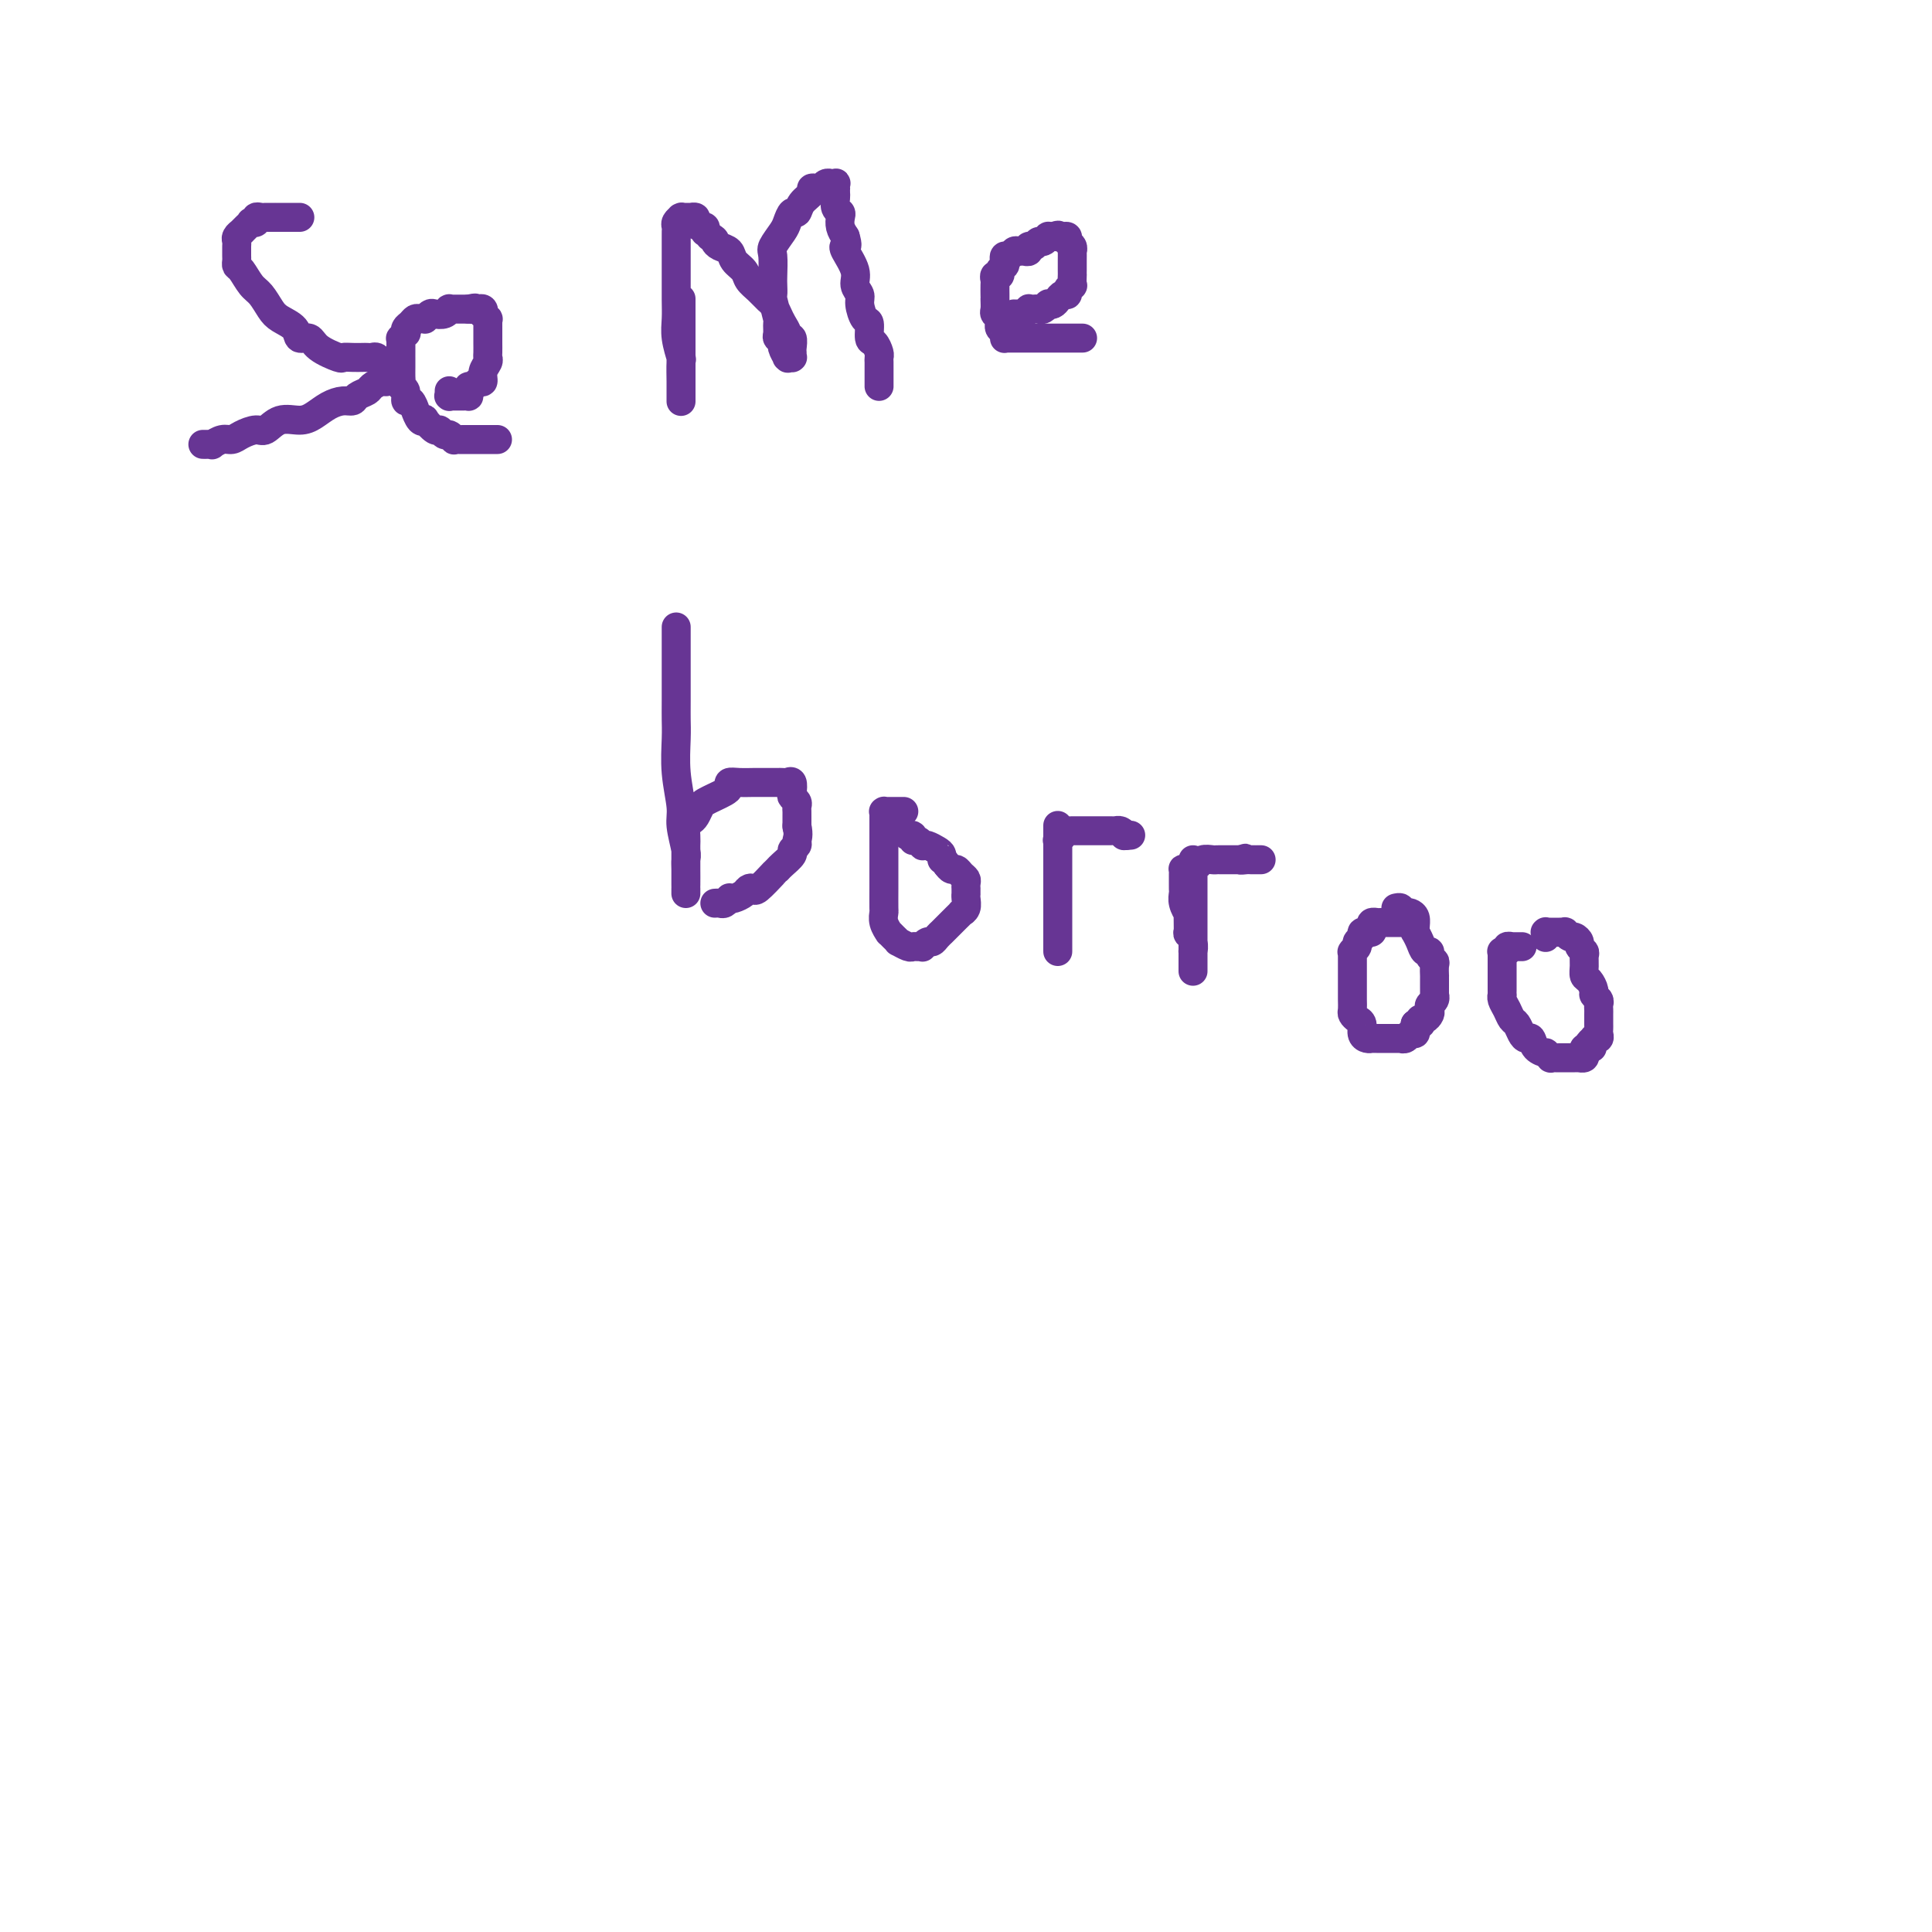 <svg viewBox='0 0 400 400' version='1.1' xmlns='http://www.w3.org/2000/svg' xmlns:xlink='http://www.w3.org/1999/xlink'><g fill='none' stroke='#673594' stroke-width='6' stroke-linecap='round' stroke-linejoin='round'><path d='M62,45c-0.024,0.000 -0.048,0.000 0,0c0.048,-0.000 0.168,-0.000 0,0c-0.168,0.000 -0.623,0.000 -1,0c-0.377,-0.000 -0.675,-0.000 -1,0c-0.325,0.000 -0.679,0.000 -1,0c-0.321,-0.000 -0.611,-0.000 -1,0c-0.389,0.000 -0.877,0.000 -1,0c-0.123,-0.000 0.121,-0.001 0,0c-0.121,0.001 -0.606,0.004 -1,0c-0.394,-0.004 -0.698,-0.015 -1,0c-0.302,0.015 -0.602,0.056 -1,0c-0.398,-0.056 -0.894,-0.208 -1,0c-0.106,0.208 0.178,0.778 0,1c-0.178,0.222 -0.819,0.098 -1,0c-0.181,-0.098 0.096,-0.171 0,0c-0.096,0.171 -0.565,0.585 -1,1c-0.435,0.415 -0.834,0.832 -1,1c-0.166,0.168 -0.097,0.086 0,0c0.097,-0.086 0.222,-0.177 0,0c-0.222,0.177 -0.792,0.622 -1,1c-0.208,0.378 -0.056,0.689 0,1c0.056,0.311 0.015,0.622 0,1c-0.015,0.378 -0.004,0.822 0,1c0.004,0.178 0.000,0.090 0,0c-0.000,-0.090 0.002,-0.181 0,0c-0.002,0.181 -0.009,0.633 0,1c0.009,0.367 0.033,0.650 0,1c-0.033,0.350 -0.122,0.769 0,1c0.122,0.231 0.454,0.274 1,1c0.546,0.726 1.306,2.133 2,3c0.694,0.867 1.323,1.193 2,2c0.677,0.807 1.403,2.096 2,3c0.597,0.904 1.064,1.425 2,2c0.936,0.575 2.342,1.205 3,2c0.658,0.795 0.567,1.754 1,2c0.433,0.246 1.390,-0.221 2,0c0.610,0.221 0.874,1.131 2,2c1.126,0.869 3.114,1.697 4,2c0.886,0.303 0.671,0.081 1,0c0.329,-0.081 1.201,-0.023 2,0c0.799,0.023 1.523,0.010 2,0c0.477,-0.010 0.705,-0.016 1,0c0.295,0.016 0.656,0.056 1,0c0.344,-0.056 0.669,-0.207 1,0c0.331,0.207 0.666,0.774 1,1c0.334,0.226 0.667,0.113 1,0'/><path d='M80,75c2.166,0.465 0.580,0.128 0,0c-0.580,-0.128 -0.155,-0.048 0,0c0.155,0.048 0.042,0.065 0,0c-0.042,-0.065 -0.011,-0.210 0,0c0.011,0.210 0.003,0.777 0,1c-0.003,0.223 -0.000,0.102 0,0c0.000,-0.102 -0.002,-0.186 0,0c0.002,0.186 0.008,0.641 0,1c-0.008,0.359 -0.028,0.621 0,1c0.028,0.379 0.106,0.875 0,1c-0.106,0.125 -0.395,-0.120 -1,0c-0.605,0.120 -1.526,0.606 -2,1c-0.474,0.394 -0.500,0.696 -1,1c-0.500,0.304 -1.474,0.610 -2,1c-0.526,0.390 -0.604,0.865 -1,1c-0.396,0.135 -1.110,-0.071 -2,0c-0.890,0.071 -1.958,0.419 -3,1c-1.042,0.581 -2.060,1.395 -3,2c-0.940,0.605 -1.803,1.002 -3,1c-1.197,-0.002 -2.730,-0.403 -4,0c-1.270,0.403 -2.279,1.610 -3,2c-0.721,0.390 -1.153,-0.035 -2,0c-0.847,0.035 -2.107,0.531 -3,1c-0.893,0.469 -1.419,0.910 -2,1c-0.581,0.090 -1.217,-0.172 -2,0c-0.783,0.172 -1.713,0.778 -2,1c-0.287,0.222 0.067,0.059 0,0c-0.067,-0.059 -0.557,-0.016 -1,0c-0.443,0.016 -0.841,0.005 -1,0c-0.159,-0.005 -0.080,-0.002 0,0'/><path d='M103,91c-0.416,0.000 -0.832,0.000 -1,0c-0.168,-0.000 -0.086,-0.000 0,0c0.086,0.000 0.178,0.000 0,0c-0.178,-0.000 -0.626,-0.000 -1,0c-0.374,0.000 -0.674,0.000 -1,0c-0.326,-0.000 -0.679,-0.000 -1,0c-0.321,0.000 -0.611,0.000 -1,0c-0.389,-0.000 -0.879,-0.000 -1,0c-0.121,0.000 0.126,0.001 0,0c-0.126,-0.001 -0.625,-0.004 -1,0c-0.375,0.004 -0.625,0.016 -1,0c-0.375,-0.016 -0.874,-0.061 -1,0c-0.126,0.061 0.122,0.229 0,0c-0.122,-0.229 -0.615,-0.853 -1,-1c-0.385,-0.147 -0.663,0.184 -1,0c-0.337,-0.184 -0.734,-0.884 -1,-1c-0.266,-0.116 -0.401,0.353 -1,0c-0.599,-0.353 -1.662,-1.528 -2,-2c-0.338,-0.472 0.050,-0.240 0,0c-0.050,0.240 -0.539,0.486 -1,0c-0.461,-0.486 -0.893,-1.706 -1,-2c-0.107,-0.294 0.111,0.339 0,0c-0.111,-0.339 -0.552,-1.649 -1,-2c-0.448,-0.351 -0.905,0.257 -1,0c-0.095,-0.257 0.171,-1.381 0,-2c-0.171,-0.619 -0.778,-0.734 -1,-1c-0.222,-0.266 -0.060,-0.684 0,-1c0.060,-0.316 0.016,-0.532 0,-1c-0.016,-0.468 -0.004,-1.190 0,-2c0.004,-0.810 0.001,-1.710 0,-2c-0.001,-0.290 -0.001,0.028 0,0c0.001,-0.028 0.004,-0.404 0,-1c-0.004,-0.596 -0.015,-1.413 0,-2c0.015,-0.587 0.056,-0.945 0,-1c-0.056,-0.055 -0.208,0.193 0,0c0.208,-0.193 0.777,-0.826 1,-1c0.223,-0.174 0.101,0.111 0,0c-0.101,-0.111 -0.181,-0.618 0,-1c0.181,-0.382 0.622,-0.637 1,-1c0.378,-0.363 0.693,-0.833 1,-1c0.307,-0.167 0.606,-0.031 1,0c0.394,0.031 0.883,-0.043 1,0c0.117,0.043 -0.136,0.204 0,0c0.136,-0.204 0.663,-0.773 1,-1c0.337,-0.227 0.486,-0.113 1,0c0.514,0.113 1.393,0.227 2,0c0.607,-0.227 0.940,-0.793 1,-1c0.060,-0.207 -0.155,-0.056 0,0c0.155,0.056 0.681,0.015 1,0c0.319,-0.015 0.432,-0.004 1,0c0.568,0.004 1.591,0.001 2,0c0.409,-0.001 0.205,-0.001 0,0'/><path d='M97,64c2.100,-0.464 1.351,-0.126 1,0c-0.351,0.126 -0.304,0.038 0,0c0.304,-0.038 0.865,-0.025 1,0c0.135,0.025 -0.156,0.063 0,0c0.156,-0.063 0.760,-0.228 1,0c0.240,0.228 0.117,0.849 0,1c-0.117,0.151 -0.227,-0.167 0,0c0.227,0.167 0.793,0.818 1,1c0.207,0.182 0.055,-0.106 0,0c-0.055,0.106 -0.015,0.605 0,1c0.015,0.395 0.004,0.687 0,1c-0.004,0.313 -0.001,0.647 0,1c0.001,0.353 0.001,0.724 0,1c-0.001,0.276 -0.004,0.458 0,1c0.004,0.542 0.016,1.445 0,2c-0.016,0.555 -0.060,0.760 0,1c0.060,0.240 0.224,0.513 0,1c-0.224,0.487 -0.834,1.187 -1,2c-0.166,0.813 0.113,1.737 0,2c-0.113,0.263 -0.619,-0.136 -1,0c-0.381,0.136 -0.637,0.807 -1,1c-0.363,0.193 -0.832,-0.092 -1,0c-0.168,0.092 -0.035,0.561 0,1c0.035,0.439 -0.028,0.850 0,1c0.028,0.150 0.147,0.040 0,0c-0.147,-0.040 -0.560,-0.011 -1,0c-0.440,0.011 -0.906,0.003 -1,0c-0.094,-0.003 0.185,-0.001 0,0c-0.185,0.001 -0.834,0.001 -1,0c-0.166,-0.001 0.152,-0.004 0,0c-0.152,0.004 -0.773,0.015 -1,0c-0.227,-0.015 -0.061,-0.057 0,0c0.061,0.057 0.016,0.211 0,0c-0.016,-0.211 -0.004,-0.788 0,-1c0.004,-0.212 0.001,-0.061 0,0c-0.001,0.061 -0.001,0.030 0,0'/><path d='M141,62c0.000,-0.122 0.000,-0.244 0,0c0.000,0.244 0.000,0.854 0,1c0.000,0.146 0.000,-0.172 0,0c0.000,0.172 -0.000,0.835 0,1c0.000,0.165 0.000,-0.167 0,0c0.000,0.167 0.000,0.833 0,1c0.000,0.167 0.000,-0.166 0,0c0.000,0.166 0.000,0.832 0,1c0.000,0.168 0.000,-0.163 0,0c0.000,0.163 0.000,0.818 0,1c0.000,0.182 0.000,-0.110 0,0c0.000,0.110 0.000,0.621 0,1c0.000,0.379 0.000,0.625 0,1c-0.000,0.375 -0.000,0.879 0,1c0.000,0.121 0.000,-0.140 0,0c-0.000,0.140 -0.000,0.680 0,1c0.000,0.320 0.000,0.418 0,1c-0.000,0.582 -0.000,1.647 0,2c0.000,0.353 0.000,-0.007 0,0c-0.000,0.007 -0.000,0.382 0,1c0.000,0.618 0.000,1.480 0,2c-0.000,0.520 -0.000,0.699 0,1c0.000,0.301 0.000,0.726 0,1c-0.000,0.274 -0.000,0.399 0,1c0.000,0.601 0.000,1.678 0,2c-0.000,0.322 -0.000,-0.109 0,0c0.000,0.109 0.000,0.760 0,1c-0.000,0.240 -0.000,0.071 0,0c0.000,-0.071 0.000,-0.043 0,0c-0.000,0.043 -0.000,0.102 0,0c0.000,-0.102 0.001,-0.364 0,-1c-0.001,-0.636 -0.004,-1.646 0,-2c0.004,-0.354 0.015,-0.051 0,-1c-0.015,-0.949 -0.057,-3.151 0,-4c0.057,-0.849 0.211,-0.344 0,-1c-0.211,-0.656 -0.789,-2.473 -1,-4c-0.211,-1.527 -0.057,-2.762 0,-4c0.057,-1.238 0.015,-2.477 0,-4c-0.015,-1.523 -0.004,-3.329 0,-4c0.004,-0.671 0.001,-0.207 0,-1c-0.001,-0.793 -0.000,-2.842 0,-4c0.000,-1.158 -0.001,-1.423 0,-2c0.001,-0.577 0.004,-1.465 0,-2c-0.004,-0.535 -0.015,-0.718 0,-1c0.015,-0.282 0.056,-0.664 0,-1c-0.056,-0.336 -0.207,-0.626 0,-1c0.207,-0.374 0.774,-0.832 1,-1c0.226,-0.168 0.112,-0.045 0,0c-0.112,0.045 -0.222,0.012 0,0c0.222,-0.012 0.776,-0.003 1,0c0.224,0.003 0.116,0.000 0,0c-0.116,-0.000 -0.242,0.003 0,0c0.242,-0.003 0.852,-0.011 1,0c0.148,0.011 -0.167,0.040 0,0c0.167,-0.040 0.815,-0.150 1,0c0.185,0.150 -0.095,0.561 0,1c0.095,0.439 0.564,0.905 1,1c0.436,0.095 0.838,-0.181 1,0c0.162,0.181 0.082,0.818 0,1c-0.082,0.182 -0.166,-0.091 0,0c0.166,0.091 0.583,0.545 1,1'/><path d='M147,49c1.279,0.639 0.977,0.738 1,1c0.023,0.262 0.373,0.689 1,1c0.627,0.311 1.533,0.506 2,1c0.467,0.494 0.496,1.288 1,2c0.504,0.712 1.483,1.342 2,2c0.517,0.658 0.572,1.345 1,2c0.428,0.655 1.228,1.277 2,2c0.772,0.723 1.517,1.545 2,2c0.483,0.455 0.703,0.543 1,1c0.297,0.457 0.672,1.283 1,2c0.328,0.717 0.610,1.323 1,2c0.390,0.677 0.889,1.424 1,2c0.111,0.576 -0.166,0.981 0,1c0.166,0.019 0.777,-0.349 1,0c0.223,0.349 0.060,1.414 0,2c-0.060,0.586 -0.016,0.693 0,1c0.016,0.307 0.004,0.814 0,1c-0.004,0.186 -0.001,0.050 0,0c0.001,-0.050 0.001,-0.013 0,0c-0.001,0.013 -0.004,0.004 0,0c0.004,-0.004 0.015,-0.001 0,0c-0.015,0.001 -0.055,0.002 0,0c0.055,-0.002 0.207,-0.007 0,0c-0.207,0.007 -0.772,0.027 -1,0c-0.228,-0.027 -0.117,-0.102 0,0c0.117,0.102 0.242,0.379 0,0c-0.242,-0.379 -0.850,-1.416 -1,-2c-0.150,-0.584 0.157,-0.717 0,-1c-0.157,-0.283 -0.778,-0.717 -1,-1c-0.222,-0.283 -0.045,-0.414 0,-1c0.045,-0.586 -0.040,-1.628 0,-2c0.040,-0.372 0.207,-0.075 0,-1c-0.207,-0.925 -0.787,-3.071 -1,-4c-0.213,-0.929 -0.059,-0.642 0,-1c0.059,-0.358 0.023,-1.360 0,-2c-0.023,-0.640 -0.031,-0.919 0,-2c0.031,-1.081 0.102,-2.963 0,-4c-0.102,-1.037 -0.378,-1.229 0,-2c0.378,-0.771 1.409,-2.121 2,-3c0.591,-0.879 0.740,-1.286 1,-2c0.260,-0.714 0.629,-1.736 1,-2c0.371,-0.264 0.743,0.230 1,0c0.257,-0.230 0.397,-1.185 1,-2c0.603,-0.815 1.667,-1.490 2,-2c0.333,-0.510 -0.065,-0.855 0,-1c0.065,-0.145 0.592,-0.091 1,0c0.408,0.091 0.697,0.221 1,0c0.303,-0.221 0.621,-0.791 1,-1c0.379,-0.209 0.820,-0.057 1,0c0.180,0.057 0.101,0.019 0,0c-0.101,-0.019 -0.223,-0.020 0,0c0.223,0.020 0.792,0.061 1,0c0.208,-0.061 0.056,-0.225 0,0c-0.056,0.225 -0.016,0.837 0,1c0.016,0.163 0.008,-0.125 0,0c-0.008,0.125 -0.016,0.663 0,1c0.016,0.337 0.056,0.475 0,1c-0.056,0.525 -0.208,1.439 0,2c0.208,0.561 0.778,0.769 1,1c0.222,0.231 0.098,0.485 0,1c-0.098,0.515 -0.171,1.290 0,2c0.171,0.710 0.585,1.355 1,2'/><path d='M175,49c0.653,2.148 0.284,2.018 0,2c-0.284,-0.018 -0.483,0.077 0,1c0.483,0.923 1.649,2.675 2,4c0.351,1.325 -0.112,2.223 0,3c0.112,0.777 0.800,1.434 1,2c0.200,0.566 -0.087,1.039 0,2c0.087,0.961 0.549,2.408 1,3c0.451,0.592 0.891,0.330 1,1c0.109,0.670 -0.114,2.274 0,3c0.114,0.726 0.567,0.576 1,1c0.433,0.424 0.848,1.423 1,2c0.152,0.577 0.041,0.732 0,1c-0.041,0.268 -0.011,0.650 0,1c0.011,0.350 0.003,0.668 0,1c-0.003,0.332 -0.001,0.677 0,1c0.001,0.323 0.000,0.623 0,1c-0.000,0.377 -0.000,0.832 0,1c0.000,0.168 0.000,0.049 0,0c-0.000,-0.049 -0.000,-0.027 0,0c0.000,0.027 0.000,0.059 0,0c-0.000,-0.059 -0.000,-0.208 0,0c0.000,0.208 0.000,0.774 0,1c-0.000,0.226 -0.000,0.113 0,0'/><path d='M224,70c0.121,0.000 0.243,0.000 0,0c-0.243,0.000 -0.849,0.000 -1,0c-0.151,0.000 0.153,-0.000 0,0c-0.153,0.000 -0.762,0.000 -1,0c-0.238,-0.000 -0.105,0.000 0,0c0.105,0.000 0.183,0.000 0,0c-0.183,0.000 -0.627,-0.000 -1,0c-0.373,0.000 -0.674,0.000 -1,0c-0.326,-0.000 -0.675,-0.000 -1,0c-0.325,0.000 -0.626,0.000 -1,0c-0.374,-0.000 -0.821,-0.000 -1,0c-0.179,0.000 -0.091,0.000 0,0c0.091,-0.000 0.183,-0.000 0,0c-0.183,0.000 -0.642,0.000 -1,0c-0.358,-0.000 -0.617,-0.000 -1,0c-0.383,0.000 -0.891,0.000 -1,0c-0.109,-0.000 0.182,-0.000 0,0c-0.182,0.000 -0.837,0.000 -1,0c-0.163,-0.000 0.168,-0.000 0,0c-0.168,0.000 -0.834,0.000 -1,0c-0.166,-0.000 0.166,-0.000 0,0c-0.166,0.000 -0.832,0.000 -1,0c-0.168,-0.000 0.161,-0.000 0,0c-0.161,0.000 -0.814,0.000 -1,0c-0.186,-0.000 0.094,-0.000 0,0c-0.094,0.000 -0.561,0.001 -1,0c-0.439,-0.001 -0.849,-0.003 -1,0c-0.151,0.003 -0.044,0.012 0,0c0.044,-0.012 0.026,-0.045 0,0c-0.026,0.045 -0.058,0.167 0,0c0.058,-0.167 0.208,-0.622 0,-1c-0.208,-0.378 -0.774,-0.678 -1,-1c-0.226,-0.322 -0.113,-0.667 0,-1c0.113,-0.333 0.226,-0.654 0,-1c-0.226,-0.346 -0.793,-0.718 -1,-1c-0.207,-0.282 -0.056,-0.475 0,-1c0.056,-0.525 0.015,-1.383 0,-2c-0.015,-0.617 -0.005,-0.992 0,-1c0.005,-0.008 0.005,0.353 0,0c-0.005,-0.353 -0.017,-1.418 0,-2c0.017,-0.582 0.061,-0.681 0,-1c-0.061,-0.319 -0.226,-0.859 0,-1c0.226,-0.141 0.844,0.116 1,0c0.156,-0.116 -0.151,-0.604 0,-1c0.151,-0.396 0.762,-0.698 1,-1c0.238,-0.302 0.105,-0.603 0,-1c-0.105,-0.397 -0.183,-0.891 0,-1c0.183,-0.109 0.627,0.168 1,0c0.373,-0.168 0.673,-0.781 1,-1c0.327,-0.219 0.679,-0.043 1,0c0.321,0.043 0.611,-0.045 1,0c0.389,0.045 0.877,0.223 1,0c0.123,-0.223 -0.121,-0.848 0,-1c0.121,-0.152 0.606,0.170 1,0c0.394,-0.170 0.697,-0.830 1,-1c0.303,-0.170 0.607,0.150 1,0c0.393,-0.150 0.875,-0.771 1,-1c0.125,-0.229 -0.107,-0.065 0,0c0.107,0.065 0.554,0.033 1,0'/><path d='M218,49c1.714,-0.619 0.999,-0.167 1,0c0.001,0.167 0.717,0.048 1,0c0.283,-0.048 0.132,-0.024 0,0c-0.132,0.024 -0.246,0.049 0,0c0.246,-0.049 0.850,-0.173 1,0c0.150,0.173 -0.156,0.641 0,1c0.156,0.359 0.774,0.607 1,1c0.226,0.393 0.061,0.931 0,1c-0.061,0.069 -0.016,-0.331 0,0c0.016,0.331 0.004,1.393 0,2c-0.004,0.607 -0.001,0.759 0,1c0.001,0.241 0.001,0.572 0,1c-0.001,0.428 -0.004,0.955 0,1c0.004,0.045 0.016,-0.390 0,0c-0.016,0.390 -0.060,1.606 0,2c0.060,0.394 0.223,-0.035 0,0c-0.223,0.035 -0.833,0.535 -1,1c-0.167,0.465 0.109,0.895 0,1c-0.109,0.105 -0.603,-0.117 -1,0c-0.397,0.117 -0.698,0.571 -1,1c-0.302,0.429 -0.606,0.833 -1,1c-0.394,0.167 -0.879,0.097 -1,0c-0.121,-0.097 0.121,-0.222 0,0c-0.121,0.222 -0.606,0.791 -1,1c-0.394,0.209 -0.697,0.060 -1,0c-0.303,-0.060 -0.607,-0.030 -1,0c-0.393,0.030 -0.875,0.061 -1,0c-0.125,-0.061 0.106,-0.212 0,0c-0.106,0.212 -0.550,0.789 -1,1c-0.450,0.211 -0.905,0.057 -1,0c-0.095,-0.057 0.170,-0.015 0,0c-0.170,0.015 -0.777,0.004 -1,0c-0.223,-0.004 -0.064,-0.001 0,0c0.064,0.001 0.032,0.001 0,0'/><path d='M140,130c-0.000,-0.171 -0.000,-0.342 0,0c0.000,0.342 0.000,1.198 0,2c-0.000,0.802 -0.001,1.552 0,4c0.001,2.448 0.004,6.595 0,9c-0.004,2.405 -0.016,3.068 0,4c0.016,0.932 0.061,2.134 0,4c-0.061,1.866 -0.226,4.397 0,7c0.226,2.603 0.845,5.277 1,7c0.155,1.723 -0.155,2.496 0,4c0.155,1.504 0.774,3.738 1,5c0.226,1.262 0.061,1.553 0,2c-0.061,0.447 -0.016,1.052 0,2c0.016,0.948 0.004,2.241 0,3c-0.004,0.759 -0.001,0.986 0,1c0.001,0.014 0.000,-0.183 0,0c-0.000,0.183 -0.000,0.746 0,1c0.000,0.254 0.000,0.201 0,0c-0.000,-0.201 -0.000,-0.548 0,-1c0.000,-0.452 0.000,-1.007 0,-1c-0.000,0.007 -0.000,0.578 0,0c0.000,-0.578 0.000,-2.304 0,-3c-0.000,-0.696 -0.001,-0.361 0,-1c0.001,-0.639 0.003,-2.251 0,-3c-0.003,-0.749 -0.012,-0.633 0,-1c0.012,-0.367 0.045,-1.215 0,-2c-0.045,-0.785 -0.167,-1.506 0,-2c0.167,-0.494 0.625,-0.762 1,-1c0.375,-0.238 0.667,-0.445 1,-1c0.333,-0.555 0.706,-1.458 1,-2c0.294,-0.542 0.508,-0.723 1,-1c0.492,-0.277 1.261,-0.648 2,-1c0.739,-0.352 1.449,-0.683 2,-1c0.551,-0.317 0.945,-0.621 1,-1c0.055,-0.379 -0.227,-0.834 0,-1c0.227,-0.166 0.964,-0.045 2,0c1.036,0.045 2.372,0.012 3,0c0.628,-0.012 0.550,-0.003 1,0c0.450,0.003 1.430,0.001 2,0c0.570,-0.001 0.731,-0.002 1,0c0.269,0.002 0.647,0.007 1,0c0.353,-0.007 0.682,-0.027 1,0c0.318,0.027 0.625,0.101 1,0c0.375,-0.101 0.818,-0.378 1,0c0.182,0.378 0.101,1.411 0,2c-0.101,0.589 -0.223,0.734 0,1c0.223,0.266 0.792,0.653 1,1c0.208,0.347 0.056,0.654 0,1c-0.056,0.346 -0.015,0.732 0,1c0.015,0.268 0.004,0.418 0,1c-0.004,0.582 -0.001,1.595 0,2c0.001,0.405 0.001,0.203 0,0'/><path d='M165,171c0.446,2.025 0.060,2.588 0,3c-0.060,0.412 0.206,0.673 0,1c-0.206,0.327 -0.883,0.719 -1,1c-0.117,0.281 0.325,0.450 0,1c-0.325,0.550 -1.418,1.479 -2,2c-0.582,0.521 -0.652,0.633 -1,1c-0.348,0.367 -0.972,0.987 -1,1c-0.028,0.013 0.540,-0.582 0,0c-0.540,0.582 -2.190,2.342 -3,3c-0.810,0.658 -0.781,0.215 -1,0c-0.219,-0.215 -0.685,-0.202 -1,0c-0.315,0.202 -0.480,0.594 -1,1c-0.520,0.406 -1.396,0.827 -2,1c-0.604,0.173 -0.936,0.099 -1,0c-0.064,-0.099 0.141,-0.223 0,0c-0.141,0.223 -0.626,0.792 -1,1c-0.374,0.208 -0.636,0.056 -1,0c-0.364,-0.056 -0.830,-0.015 -1,0c-0.170,0.015 -0.046,0.004 0,0c0.046,-0.004 0.013,-0.001 0,0c-0.013,0.001 -0.007,0.001 0,0'/><path d='M187,168c0.113,-0.000 0.226,-0.000 0,0c-0.226,0.000 -0.792,0.000 -1,0c-0.208,-0.000 -0.059,-0.000 0,0c0.059,0.000 0.026,0.000 0,0c-0.026,-0.000 -0.046,-0.000 0,0c0.046,0.000 0.157,0.000 0,0c-0.157,-0.000 -0.582,-0.000 -1,0c-0.418,0.000 -0.830,0.000 -1,0c-0.170,-0.000 -0.098,-0.001 0,0c0.098,0.001 0.222,0.003 0,0c-0.222,-0.003 -0.792,-0.011 -1,0c-0.208,0.011 -0.056,0.040 0,0c0.056,-0.040 0.015,-0.150 0,0c-0.015,0.150 -0.004,0.562 0,1c0.004,0.438 0.001,0.904 0,1c-0.001,0.096 -0.000,-0.179 0,0c0.000,0.179 0.000,0.811 0,1c-0.000,0.189 -0.000,-0.065 0,0c0.000,0.065 -0.000,0.448 0,1c0.000,0.552 0.000,1.272 0,2c-0.000,0.728 -0.000,1.463 0,2c0.000,0.537 0.000,0.874 0,2c-0.000,1.126 -0.001,3.039 0,4c0.001,0.961 0.004,0.969 0,2c-0.004,1.031 -0.016,3.085 0,4c0.016,0.915 0.059,0.693 0,1c-0.059,0.307 -0.222,1.144 0,2c0.222,0.856 0.828,1.731 1,2c0.172,0.269 -0.091,-0.068 0,0c0.091,0.068 0.535,0.540 1,1c0.465,0.460 0.950,0.908 1,1c0.050,0.092 -0.337,-0.172 0,0c0.337,0.172 1.396,0.779 2,1c0.604,0.221 0.753,0.055 1,0c0.247,-0.055 0.591,0.000 1,0c0.409,-0.000 0.883,-0.055 1,0c0.117,0.055 -0.122,0.221 0,0c0.122,-0.221 0.606,-0.829 1,-1c0.394,-0.171 0.697,0.095 1,0c0.303,-0.095 0.606,-0.550 1,-1c0.394,-0.450 0.879,-0.894 1,-1c0.121,-0.106 -0.121,0.125 0,0c0.121,-0.125 0.606,-0.607 1,-1c0.394,-0.393 0.698,-0.696 1,-1c0.302,-0.304 0.603,-0.610 1,-1c0.397,-0.390 0.891,-0.865 1,-1c0.109,-0.135 -0.167,0.070 0,0c0.167,-0.070 0.777,-0.415 1,-1c0.223,-0.585 0.060,-1.410 0,-2c-0.060,-0.590 -0.016,-0.946 0,-1c0.016,-0.054 0.005,0.193 0,0c-0.005,-0.193 -0.004,-0.825 0,-1c0.004,-0.175 0.012,0.107 0,0c-0.012,-0.107 -0.045,-0.602 0,-1c0.045,-0.398 0.167,-0.698 0,-1c-0.167,-0.302 -0.622,-0.607 -1,-1c-0.378,-0.393 -0.679,-0.875 -1,-1c-0.321,-0.125 -0.663,0.107 -1,0c-0.337,-0.107 -0.668,-0.554 -1,-1'/><path d='M196,179c-0.854,-1.570 -0.989,-0.995 -1,-1c-0.011,-0.005 0.103,-0.589 0,-1c-0.103,-0.411 -0.423,-0.650 -1,-1c-0.577,-0.350 -1.413,-0.811 -2,-1c-0.587,-0.189 -0.927,-0.107 -1,0c-0.073,0.107 0.120,0.239 0,0c-0.120,-0.239 -0.554,-0.849 -1,-1c-0.446,-0.151 -0.904,0.156 -1,0c-0.096,-0.156 0.170,-0.774 0,-1c-0.170,-0.226 -0.778,-0.061 -1,0c-0.222,0.061 -0.060,0.016 0,0c0.060,-0.016 0.017,-0.005 0,0c-0.017,0.005 -0.009,0.002 0,0'/><path d='M219,171c0.000,-0.008 0.000,-0.017 0,0c0.000,0.017 -0.000,0.059 0,0c0.000,-0.059 0.000,-0.219 0,0c-0.000,0.219 0.000,0.817 0,1c0.000,0.183 -0.000,-0.050 0,0c0.000,0.050 -0.000,0.384 0,1c0.000,0.616 0.000,1.516 0,2c0.000,0.484 0.000,0.553 0,1c-0.000,0.447 -0.000,1.271 0,2c0.000,0.729 0.000,1.364 0,2c0.000,0.636 -0.000,1.273 0,2c0.000,0.727 0.000,1.546 0,2c0.000,0.454 0.000,0.545 0,1c0.000,0.455 0.000,1.274 0,2c0.000,0.726 -0.000,1.360 0,2c0.000,0.640 0.000,1.286 0,2c-0.000,0.714 -0.000,1.497 0,2c0.000,0.503 0.000,0.728 0,1c-0.000,0.272 -0.000,0.592 0,1c0.000,0.408 0.000,0.906 0,1c-0.000,0.094 -0.000,-0.215 0,0c0.000,0.215 0.000,0.956 0,1c-0.000,0.044 -0.000,-0.608 0,-1c0.000,-0.392 0.000,-0.523 0,-1c-0.000,-0.477 -0.000,-1.301 0,-2c0.000,-0.699 0.000,-1.274 0,-2c-0.000,-0.726 -0.000,-1.603 0,-2c0.000,-0.397 0.000,-0.315 0,-1c-0.000,-0.685 -0.000,-2.136 0,-3c0.000,-0.864 0.000,-1.139 0,-2c-0.000,-0.861 -0.000,-2.307 0,-3c0.000,-0.693 0.000,-0.635 0,-1c-0.000,-0.365 -0.001,-1.155 0,-2c0.001,-0.845 0.004,-1.746 0,-2c-0.004,-0.254 -0.016,0.138 0,0c0.016,-0.138 0.060,-0.808 0,-1c-0.060,-0.192 -0.222,0.092 0,0c0.222,-0.092 0.829,-0.561 1,-1c0.171,-0.439 -0.095,-0.850 0,-1c0.095,-0.150 0.550,-0.040 1,0c0.450,0.040 0.894,0.011 1,0c0.106,-0.011 -0.126,-0.003 0,0c0.126,0.003 0.611,0.001 1,0c0.389,-0.001 0.681,-0.000 1,0c0.319,0.000 0.666,0.000 1,0c0.334,-0.000 0.654,-0.000 1,0c0.346,0.000 0.719,0.000 1,0c0.281,-0.000 0.471,-0.001 1,0c0.529,0.001 1.399,0.003 2,0c0.601,-0.003 0.934,-0.011 1,0c0.066,0.011 -0.136,0.041 0,0c0.136,-0.041 0.610,-0.155 1,0c0.390,0.155 0.695,0.577 1,1'/><path d='M233,173c2.166,-0.155 0.580,-0.041 0,0c-0.580,0.041 -0.156,0.011 0,0c0.156,-0.011 0.042,-0.003 0,0c-0.042,0.003 -0.012,0.001 0,0c0.012,-0.001 0.006,-0.000 0,0'/><path d='M247,178c0.000,0.456 0.000,0.912 0,1c0.000,0.088 -0.000,-0.194 0,0c0.000,0.194 -0.000,0.862 0,1c0.000,0.138 0.000,-0.255 0,0c-0.000,0.255 -0.000,1.157 0,2c0.000,0.843 0.000,1.625 0,2c-0.000,0.375 -0.000,0.342 0,1c0.000,0.658 0.000,2.005 0,3c-0.000,0.995 -0.000,1.637 0,2c0.000,0.363 0.000,0.446 0,1c-0.000,0.554 -0.000,1.577 0,2c0.000,0.423 0.000,0.246 0,1c-0.000,0.754 -0.000,2.441 0,3c0.000,0.559 0.000,-0.009 0,0c-0.000,0.009 -0.000,0.595 0,1c0.000,0.405 0.000,0.630 0,1c-0.000,0.370 -0.000,0.885 0,1c0.000,0.115 0.000,-0.169 0,0c-0.000,0.169 -0.000,0.790 0,1c0.000,0.210 0.000,0.010 0,0c-0.000,-0.010 -0.000,0.170 0,0c0.000,-0.170 0.001,-0.692 0,-1c-0.001,-0.308 -0.004,-0.403 0,-1c0.004,-0.597 0.015,-1.697 0,-2c-0.015,-0.303 -0.057,0.190 0,0c0.057,-0.190 0.212,-1.065 0,-2c-0.212,-0.935 -0.793,-1.931 -1,-2c-0.207,-0.069 -0.041,0.787 0,0c0.041,-0.787 -0.041,-3.219 0,-4c0.041,-0.781 0.207,0.089 0,0c-0.207,-0.089 -0.788,-1.137 -1,-2c-0.212,-0.863 -0.057,-1.540 0,-2c0.057,-0.460 0.015,-0.701 0,-1c-0.015,-0.299 -0.005,-0.655 0,-1c0.005,-0.345 0.004,-0.680 0,-1c-0.004,-0.320 -0.011,-0.625 0,-1c0.011,-0.375 0.040,-0.818 0,-1c-0.040,-0.182 -0.151,-0.102 0,0c0.151,0.102 0.562,0.224 1,0c0.438,-0.224 0.904,-0.796 1,-1c0.096,-0.204 -0.178,-0.041 0,0c0.178,0.041 0.807,-0.042 1,0c0.193,0.042 -0.050,0.207 0,0c0.050,-0.207 0.394,-0.788 1,-1c0.606,-0.212 1.476,-0.057 2,0c0.524,0.057 0.704,0.015 1,0c0.296,-0.015 0.708,-0.004 1,0c0.292,0.004 0.463,0.001 1,0c0.537,-0.001 1.439,-0.000 2,0c0.561,0.000 0.780,0.000 1,0'/><path d='M257,178c1.807,-0.619 0.326,-0.166 0,0c-0.326,0.166 0.505,0.044 1,0c0.495,-0.044 0.654,-0.012 1,0c0.346,0.012 0.877,0.003 1,0c0.123,-0.003 -0.163,-0.001 0,0c0.163,0.001 0.776,0.000 1,0c0.224,-0.000 0.060,-0.000 0,0c-0.060,0.000 -0.017,0.000 0,0c0.017,-0.000 0.009,-0.000 0,0'/><path d='M293,191c-0.417,0.000 -0.834,0.000 -1,0c-0.166,-0.000 -0.082,-0.000 0,0c0.082,0.000 0.162,0.000 0,0c-0.162,-0.000 -0.564,-0.000 -1,0c-0.436,0.000 -0.905,0.000 -1,0c-0.095,-0.000 0.185,-0.000 0,0c-0.185,0.000 -0.833,0.000 -1,0c-0.167,-0.000 0.148,-0.000 0,0c-0.148,0.000 -0.758,0.000 -1,0c-0.242,-0.000 -0.117,-0.000 0,0c0.117,0.000 0.225,0.000 0,0c-0.225,-0.000 -0.782,-0.000 -1,0c-0.218,0.000 -0.096,0.000 0,0c0.096,-0.000 0.166,-0.001 0,0c-0.166,0.001 -0.566,0.003 -1,0c-0.434,-0.003 -0.900,-0.011 -1,0c-0.100,0.011 0.165,0.041 0,0c-0.165,-0.041 -0.761,-0.154 -1,0c-0.239,0.154 -0.121,0.576 0,1c0.121,0.424 0.244,0.848 0,1c-0.244,0.152 -0.854,0.030 -1,0c-0.146,-0.030 0.172,0.033 0,0c-0.172,-0.033 -0.834,-0.163 -1,0c-0.166,0.163 0.166,0.618 0,1c-0.166,0.382 -0.829,0.690 -1,1c-0.171,0.310 0.150,0.622 0,1c-0.150,0.378 -0.772,0.822 -1,1c-0.228,0.178 -0.061,0.089 0,0c0.061,-0.089 0.016,-0.179 0,0c-0.016,0.179 -0.004,0.625 0,1c0.004,0.375 0.001,0.677 0,1c-0.001,0.323 -0.000,0.667 0,1c0.000,0.333 0.000,0.655 0,1c-0.000,0.345 0.000,0.712 0,1c-0.000,0.288 -0.001,0.497 0,1c0.001,0.503 0.003,1.301 0,2c-0.003,0.699 -0.011,1.300 0,2c0.011,0.700 0.041,1.501 0,2c-0.041,0.499 -0.152,0.698 0,1c0.152,0.302 0.566,0.708 1,1c0.434,0.292 0.886,0.471 1,1c0.114,0.529 -0.111,1.410 0,2c0.111,0.590 0.558,0.890 1,1c0.442,0.110 0.879,0.029 1,0c0.121,-0.029 -0.072,-0.008 0,0c0.072,0.008 0.411,0.002 1,0c0.589,-0.002 1.428,-0.001 2,0c0.572,0.001 0.875,0.000 1,0c0.125,-0.000 0.071,-0.000 0,0c-0.071,0.000 -0.160,0.001 0,0c0.160,-0.001 0.567,-0.004 1,0c0.433,0.004 0.890,0.016 1,0c0.110,-0.016 -0.128,-0.060 0,0c0.128,0.060 0.623,0.223 1,0c0.377,-0.223 0.637,-0.833 1,-1c0.363,-0.167 0.828,0.109 1,0c0.172,-0.109 0.049,-0.603 0,-1c-0.049,-0.397 -0.025,-0.699 0,-1'/><path d='M293,212c1.785,-0.400 1.249,0.100 1,0c-0.249,-0.100 -0.211,-0.800 0,-1c0.211,-0.200 0.596,0.102 1,0c0.404,-0.102 0.826,-0.606 1,-1c0.174,-0.394 0.099,-0.678 0,-1c-0.099,-0.322 -0.223,-0.682 0,-1c0.223,-0.318 0.792,-0.596 1,-1c0.208,-0.404 0.056,-0.936 0,-1c-0.056,-0.064 -0.015,0.338 0,0c0.015,-0.338 0.004,-1.418 0,-2c-0.004,-0.582 0.000,-0.667 0,-1c-0.000,-0.333 -0.004,-0.915 0,-1c0.004,-0.085 0.016,0.327 0,0c-0.016,-0.327 -0.060,-1.393 0,-2c0.060,-0.607 0.224,-0.757 0,-1c-0.224,-0.243 -0.834,-0.581 -1,-1c-0.166,-0.419 0.113,-0.921 0,-1c-0.113,-0.079 -0.619,0.264 -1,0c-0.381,-0.264 -0.637,-1.135 -1,-2c-0.363,-0.865 -0.832,-1.724 -1,-2c-0.168,-0.276 -0.034,0.031 0,0c0.034,-0.031 -0.034,-0.400 0,-1c0.034,-0.600 0.168,-1.433 0,-2c-0.168,-0.567 -0.637,-0.870 -1,-1c-0.363,-0.130 -0.619,-0.087 -1,0c-0.381,0.087 -0.886,0.219 -1,0c-0.114,-0.219 0.161,-0.790 0,-1c-0.161,-0.210 -0.760,-0.060 -1,0c-0.240,0.060 -0.120,0.030 0,0'/><path d='M315,196c0.121,-0.000 0.242,-0.000 0,0c-0.242,0.000 -0.848,0.000 -1,0c-0.152,-0.000 0.152,-0.001 0,0c-0.152,0.001 -0.758,0.004 -1,0c-0.242,-0.004 -0.121,-0.015 0,0c0.121,0.015 0.243,0.057 0,0c-0.243,-0.057 -0.850,-0.212 -1,0c-0.150,0.212 0.156,0.792 0,1c-0.156,0.208 -0.774,0.044 -1,0c-0.226,-0.044 -0.061,0.031 0,0c0.061,-0.031 0.016,-0.167 0,0c-0.016,0.167 -0.004,0.636 0,1c0.004,0.364 0.001,0.623 0,1c-0.001,0.377 -0.000,0.871 0,1c0.000,0.129 0.000,-0.109 0,0c-0.000,0.109 -0.000,0.564 0,1c0.000,0.436 0.000,0.852 0,1c-0.000,0.148 -0.000,0.029 0,0c0.000,-0.029 0.000,0.031 0,0c-0.000,-0.031 -0.000,-0.153 0,0c0.000,0.153 0.000,0.579 0,1c-0.000,0.421 -0.000,0.835 0,1c0.000,0.165 0.000,0.082 0,0c-0.000,-0.082 -0.001,-0.163 0,0c0.001,0.163 0.003,0.571 0,1c-0.003,0.429 -0.012,0.878 0,1c0.012,0.122 0.045,-0.085 0,0c-0.045,0.085 -0.167,0.460 0,1c0.167,0.540 0.622,1.245 1,2c0.378,0.755 0.679,1.560 1,2c0.321,0.440 0.662,0.517 1,1c0.338,0.483 0.673,1.373 1,2c0.327,0.627 0.647,0.990 1,1c0.353,0.010 0.740,-0.333 1,0c0.260,0.333 0.395,1.343 1,2c0.605,0.657 1.682,0.961 2,1c0.318,0.039 -0.122,-0.186 0,0c0.122,0.186 0.807,0.782 1,1c0.193,0.218 -0.106,0.058 0,0c0.106,-0.058 0.616,-0.016 1,0c0.384,0.016 0.641,0.004 1,0c0.359,-0.004 0.818,-0.001 1,0c0.182,0.001 0.086,0.000 0,0c-0.086,-0.000 -0.163,-0.000 0,0c0.163,0.000 0.564,-0.000 1,0c0.436,0.000 0.905,0.001 1,0c0.095,-0.001 -0.185,-0.003 0,0c0.185,0.003 0.833,0.011 1,0c0.167,-0.011 -0.149,-0.042 0,0c0.149,0.042 0.762,0.155 1,0c0.238,-0.155 0.103,-0.580 0,-1c-0.103,-0.420 -0.172,-0.834 0,-1c0.172,-0.166 0.586,-0.083 1,0'/><path d='M329,217c1.255,-0.265 0.393,0.073 0,0c-0.393,-0.073 -0.315,-0.559 0,-1c0.315,-0.441 0.869,-0.839 1,-1c0.131,-0.161 -0.161,-0.084 0,0c0.161,0.084 0.775,0.176 1,0c0.225,-0.176 0.060,-0.621 0,-1c-0.060,-0.379 -0.016,-0.693 0,-1c0.016,-0.307 0.004,-0.607 0,-1c-0.004,-0.393 -0.001,-0.879 0,-1c0.001,-0.121 0.001,0.122 0,0c-0.001,-0.122 -0.004,-0.610 0,-1c0.004,-0.390 0.016,-0.681 0,-1c-0.016,-0.319 -0.060,-0.667 0,-1c0.060,-0.333 0.222,-0.652 0,-1c-0.222,-0.348 -0.830,-0.726 -1,-1c-0.170,-0.274 0.098,-0.444 0,-1c-0.098,-0.556 -0.561,-1.497 -1,-2c-0.439,-0.503 -0.854,-0.569 -1,-1c-0.146,-0.431 -0.024,-1.229 0,-2c0.024,-0.771 -0.049,-1.517 0,-2c0.049,-0.483 0.221,-0.703 0,-1c-0.221,-0.297 -0.834,-0.672 -1,-1c-0.166,-0.328 0.114,-0.610 0,-1c-0.114,-0.390 -0.623,-0.889 -1,-1c-0.377,-0.111 -0.621,0.166 -1,0c-0.379,-0.166 -0.894,-0.777 -1,-1c-0.106,-0.223 0.197,-0.060 0,0c-0.197,0.060 -0.894,0.016 -1,0c-0.106,-0.016 0.378,-0.004 0,0c-0.378,0.004 -1.618,0.001 -2,0c-0.382,-0.001 0.094,-0.000 0,0c-0.094,0.000 -0.757,0.000 -1,0c-0.243,-0.000 -0.065,-0.000 0,0c0.065,0.000 0.017,0.000 0,0c-0.017,-0.000 -0.005,-0.001 0,0c0.005,0.001 0.001,0.004 0,0c-0.001,-0.004 -0.000,-0.015 0,0c0.000,0.015 0.000,0.057 0,0c-0.000,-0.057 -0.000,-0.211 0,0c0.000,0.211 0.000,0.788 0,1c-0.000,0.212 -0.000,0.061 0,0c0.000,-0.061 0.000,-0.030 0,0'/></g>
</svg>